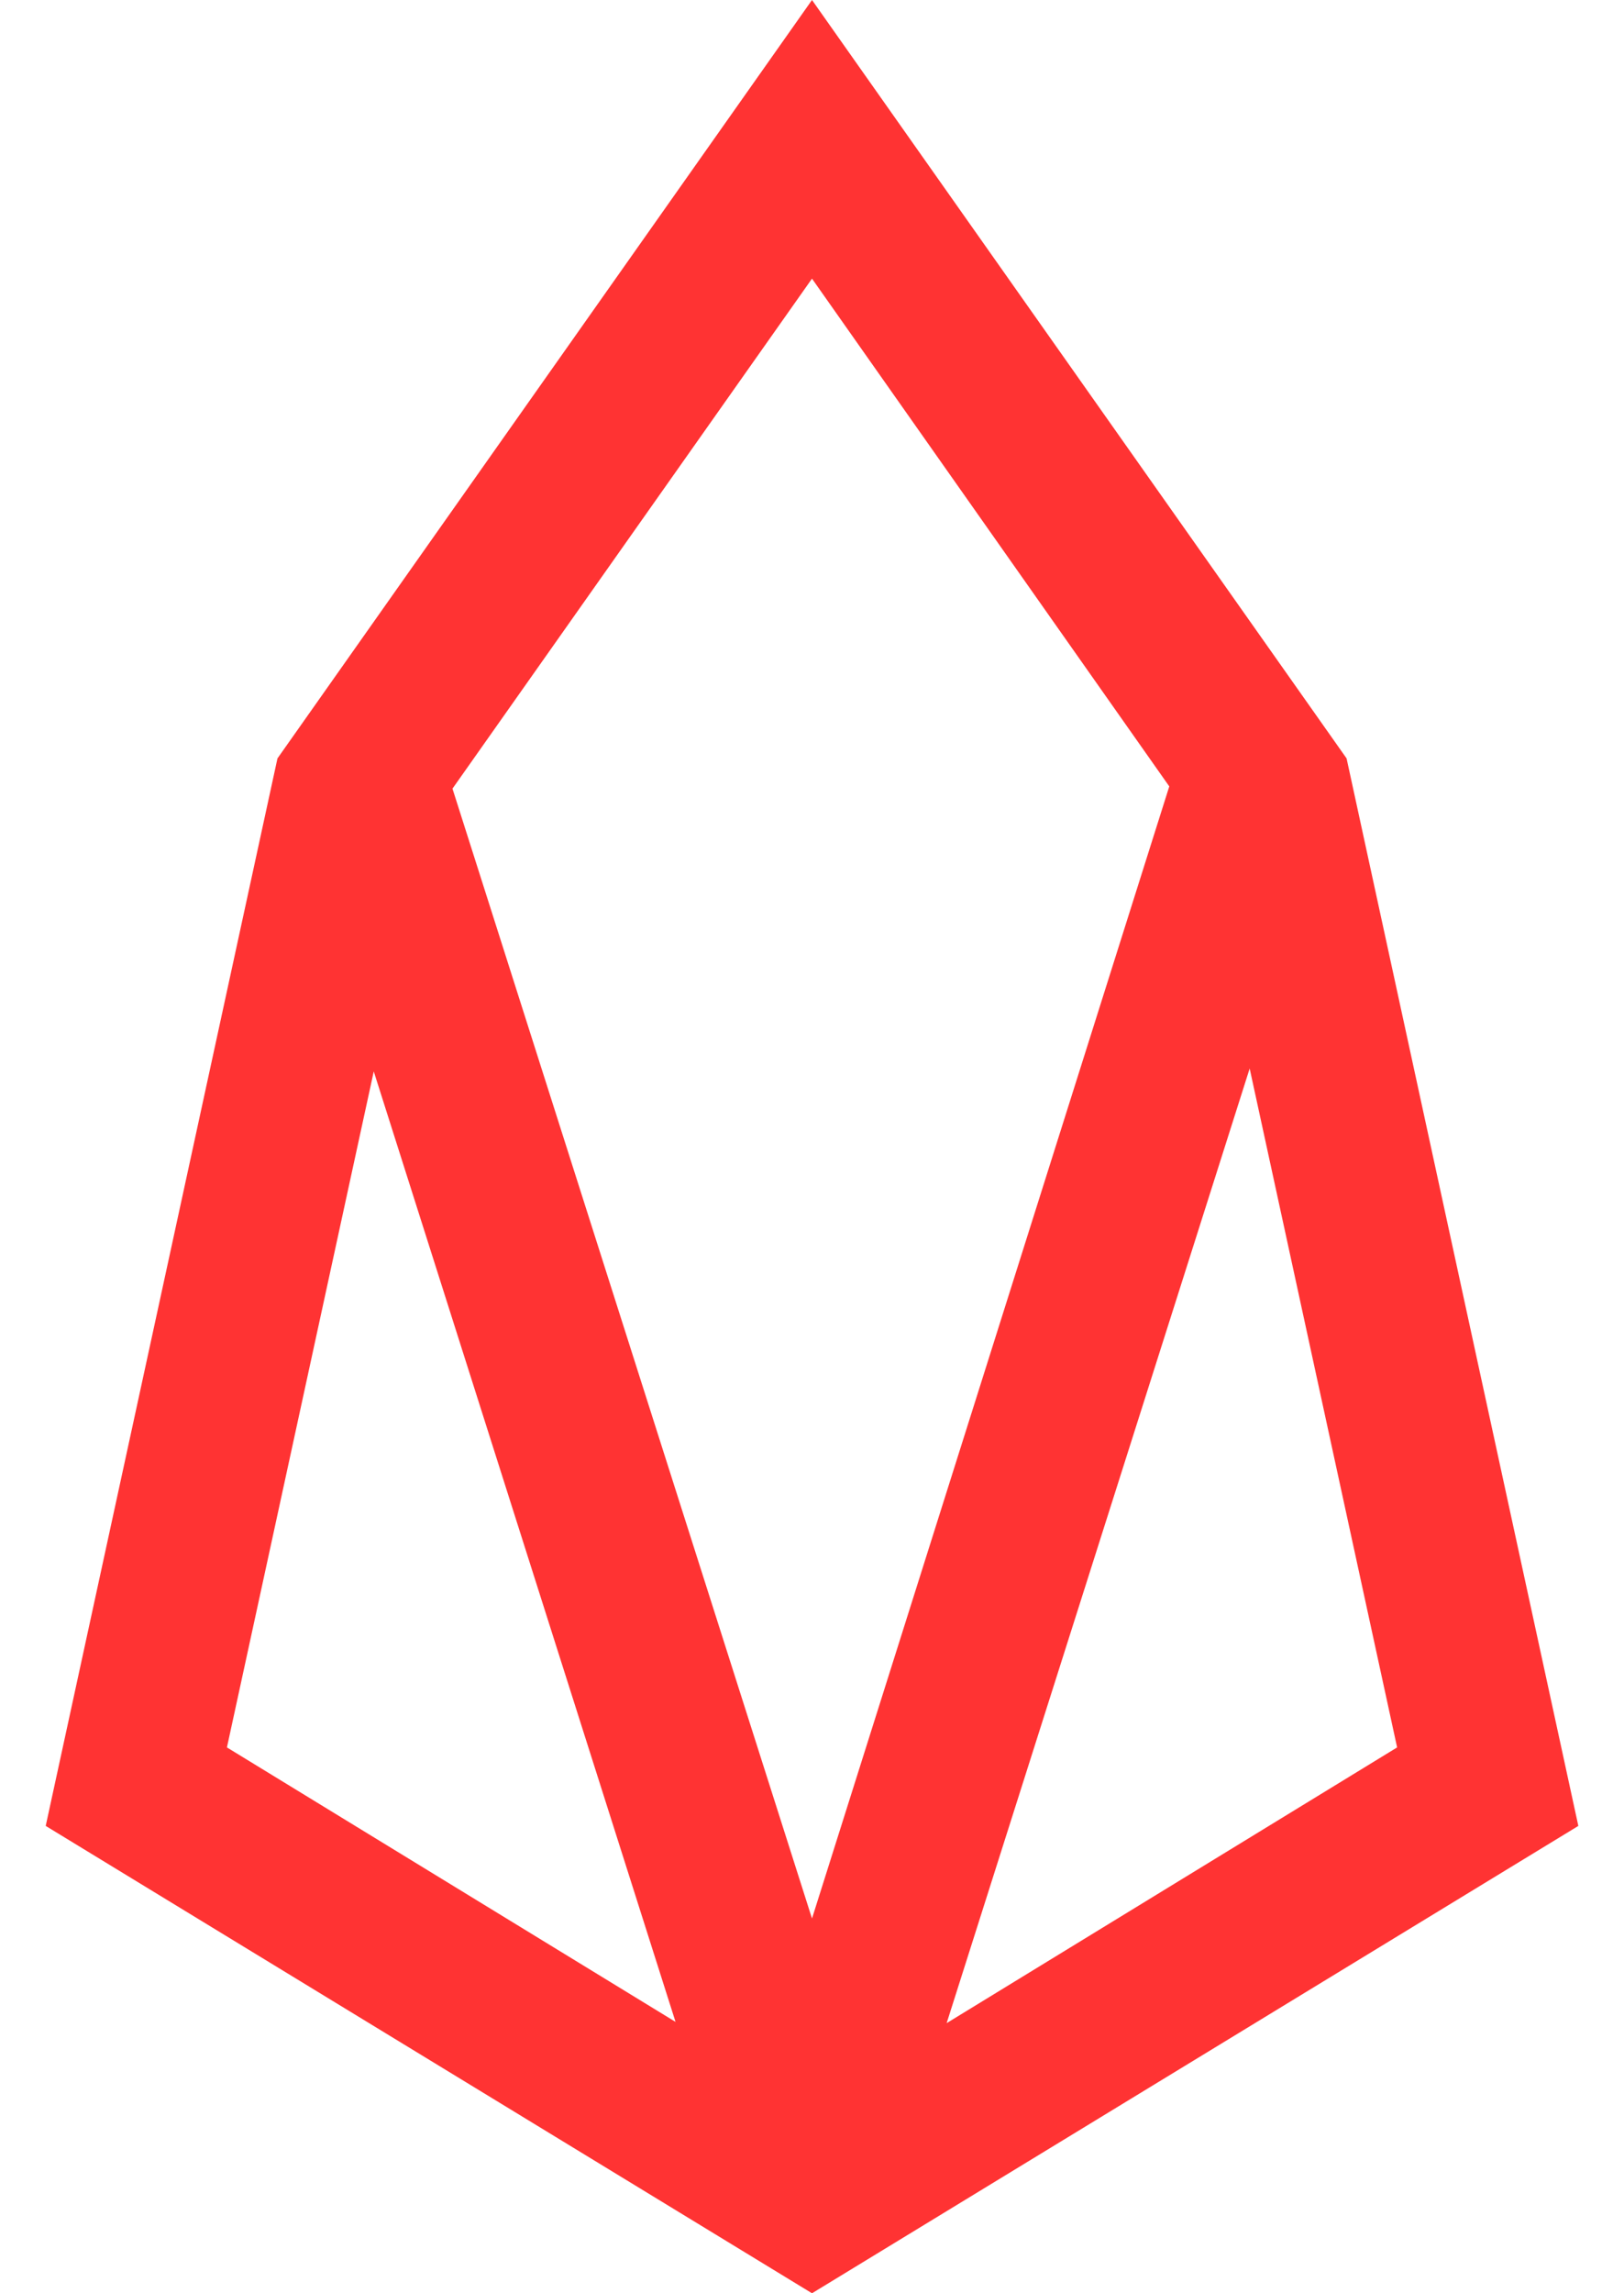 <svg width="34" height="48" viewBox="0 0 34 48" fill="none" xmlns="http://www.w3.org/2000/svg">
<path d="M28.192 15.874L17 0L5.809 15.874L0.957 38.218L17 48L33.044 38.218L28.192 15.874ZM29.25 36.575L19.819 42.346L26.163 22.365L29.25 36.575ZM24.48 16.46L17 40.156L9.473 16.507L17 5.832L24.48 16.46ZM7.825 22.426L14.143 42.32L4.751 36.575L7.825 22.426Z" fill="#FF3333"/>
</svg>
